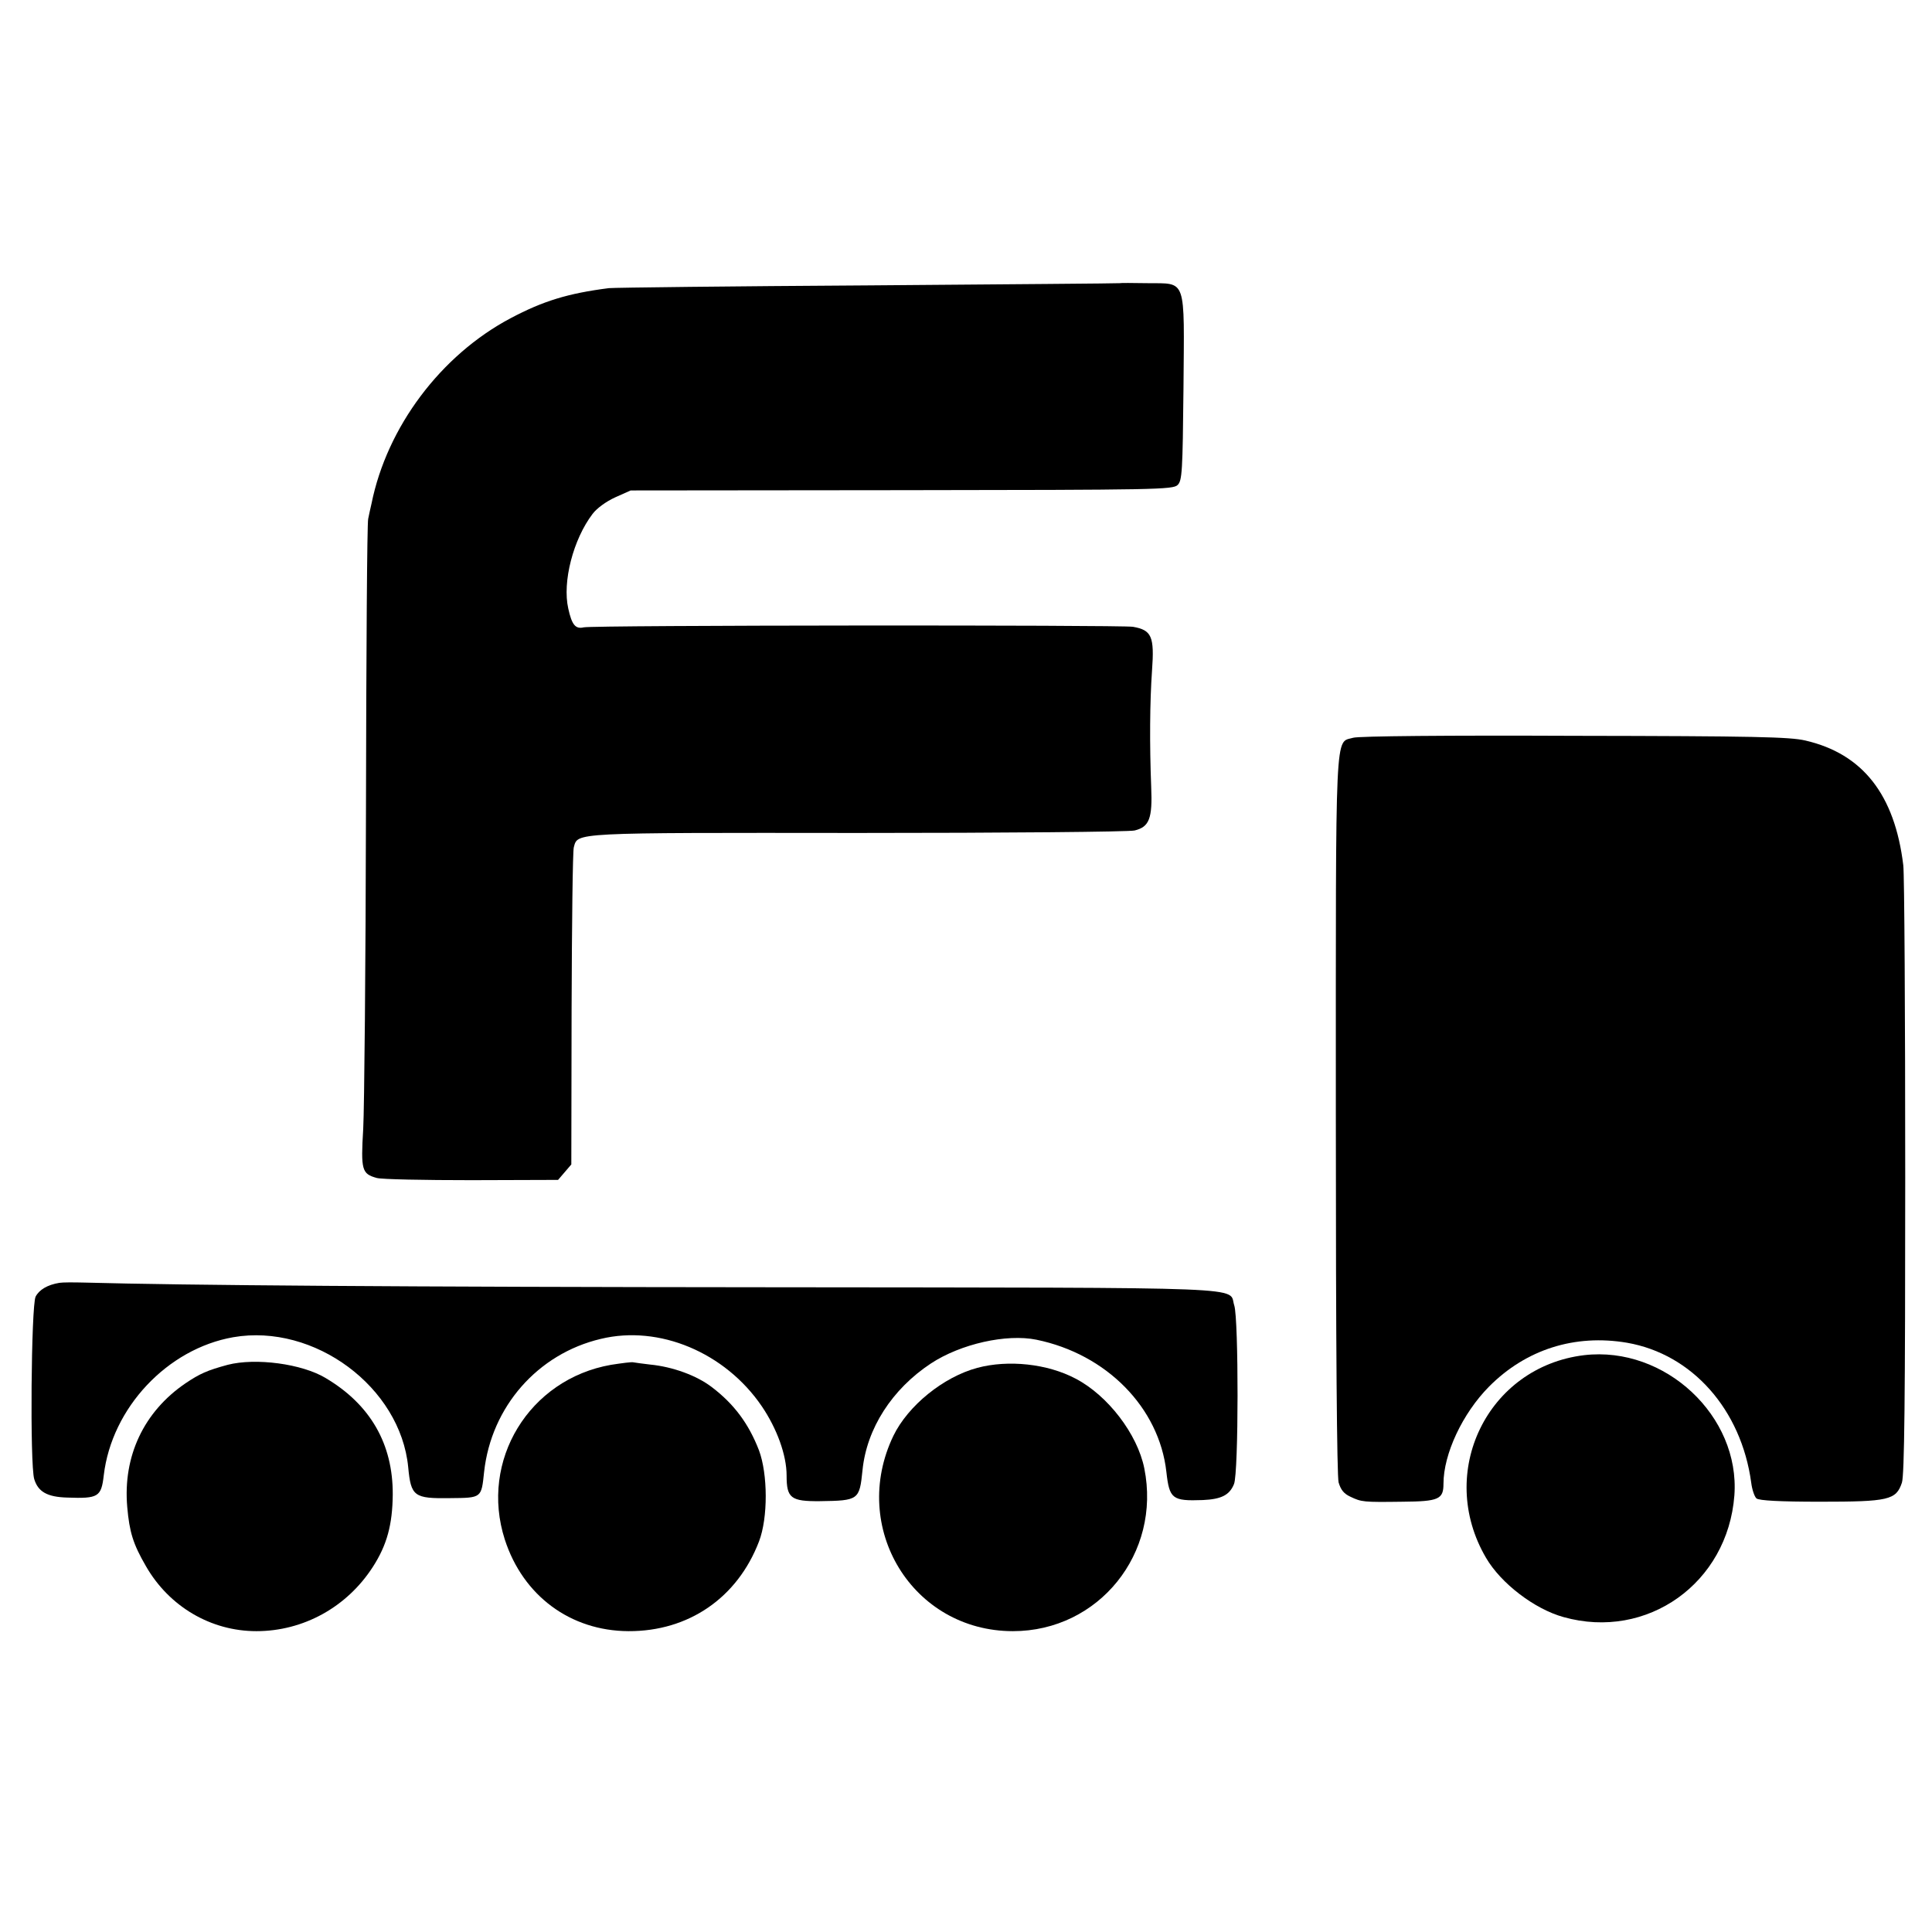 <?xml version="1.0" standalone="no"?>
<!DOCTYPE svg PUBLIC "-//W3C//DTD SVG 20010904//EN"
 "http://www.w3.org/TR/2001/REC-SVG-20010904/DTD/svg10.dtd">
<svg version="1.0" xmlns="http://www.w3.org/2000/svg"
 width="700pt" height="700pt" viewBox="0 0 700 700"
 preserveAspectRatio="xMidYMid meet">
<g transform="translate(0,700) scale(0.1,-0.1)"
fill="#000000" stroke="none">
<path d="M4057 5974 c-1 -1 -409 -4 -907 -8 -498 -3 -923 -8 -944 -10 -149
-19 -239 -47 -356 -109 -253 -134 -448 -394 -504 -672 -4 -16 -9 -41 -12 -55
-4 -14 -7 -486 -8 -1050 -1 -564 -6 -1086 -10 -1160 -9 -150 -5 -163 49 -178
17 -5 171 -8 343 -8 l314 1 24 28 24 28 1 562 c1 309 4 573 8 587 15 54 -14
53 1030 52 532 0 982 4 1002 9 53 13 65 43 60 158 -6 155 -5 308 3 421 9 124
-1 147 -69 159 -44 7 -1957 6 -1990 -2 -30 -7 -43 9 -56 68 -22 97 18 251 88
343 15 20 49 45 82 60 l56 25 982 1 c927 1 983 2 1000 19 16 16 18 47 21 351
3 406 13 378 -132 380 -53 1 -98 1 -99 0z"/>
<path d="M4903 4327 c-67 -20 -63 64 -63 -1369 0 -841 4 -1306 10 -1329 8 -27
19 -41 43 -52 40 -19 46 -20 189 -18 131 1 148 9 148 65 0 108 69 255 165 352
134 135 311 191 500 159 236 -41 414 -242 450 -507 3 -25 12 -51 19 -57 9 -8
87 -12 230 -12 249 0 276 6 297 69 9 28 12 297 12 1107 0 589 -3 1097 -7 1130
-31 256 -147 404 -355 452 -56 13 -182 16 -836 17 -461 2 -783 -1 -802 -7z"/>
<path d="M215 2352 c-43 -7 -73 -25 -86 -50 -16 -34 -21 -608 -5 -661 14 -46
47 -65 120 -67 112 -4 123 2 132 81 29 244 230 458 469 500 294 51 606 -181
634 -471 10 -106 21 -114 152 -112 115 1 113 0 123 95 26 236 194 428 423 482
211 51 450 -49 583 -244 55 -81 90 -177 90 -251 0 -82 15 -94 121 -93 140 2
143 4 154 112 15 151 107 294 248 387 108 71 274 108 382 86 254 -52 445 -246
471 -479 11 -98 21 -106 132 -102 67 3 97 18 113 58 17 40 17 598 1 647 -23
69 110 64 -1667 66 -1355 1 -2133 7 -2500 17 -39 1 -79 1 -90 -1z"/>
<path d="M5740 2090 c-351 -42 -537 -425 -356 -734 54 -93 176 -186 281 -215
303 -85 595 123 619 441 21 287 -251 542 -544 508z"/>
<path d="M825 2055 c-74 -20 -101 -32 -153 -67 -151 -103 -227 -264 -211 -448
8 -91 21 -134 68 -215 84 -146 235 -235 400 -235 170 0 328 87 422 233 51 79
71 153 72 262 1 183 -81 326 -243 422 -86 52 -254 74 -355 48z"/>
<path d="M2214 2055 c-297 -52 -477 -347 -385 -633 66 -204 238 -331 448 -332
218 -1 395 121 473 325 33 86 32 244 0 330 -37 96 -90 168 -172 230 -54 41
-140 73 -223 81 -27 3 -54 7 -60 8 -5 2 -42 -3 -81 -9z"/>
<path d="M3541 2044 c-123 -33 -251 -137 -304 -246 -160 -333 69 -708 433
-708 311 0 538 282 476 590 -25 124 -132 264 -249 325 -102 54 -244 69 -356
39z"/>
</g>
</svg>
